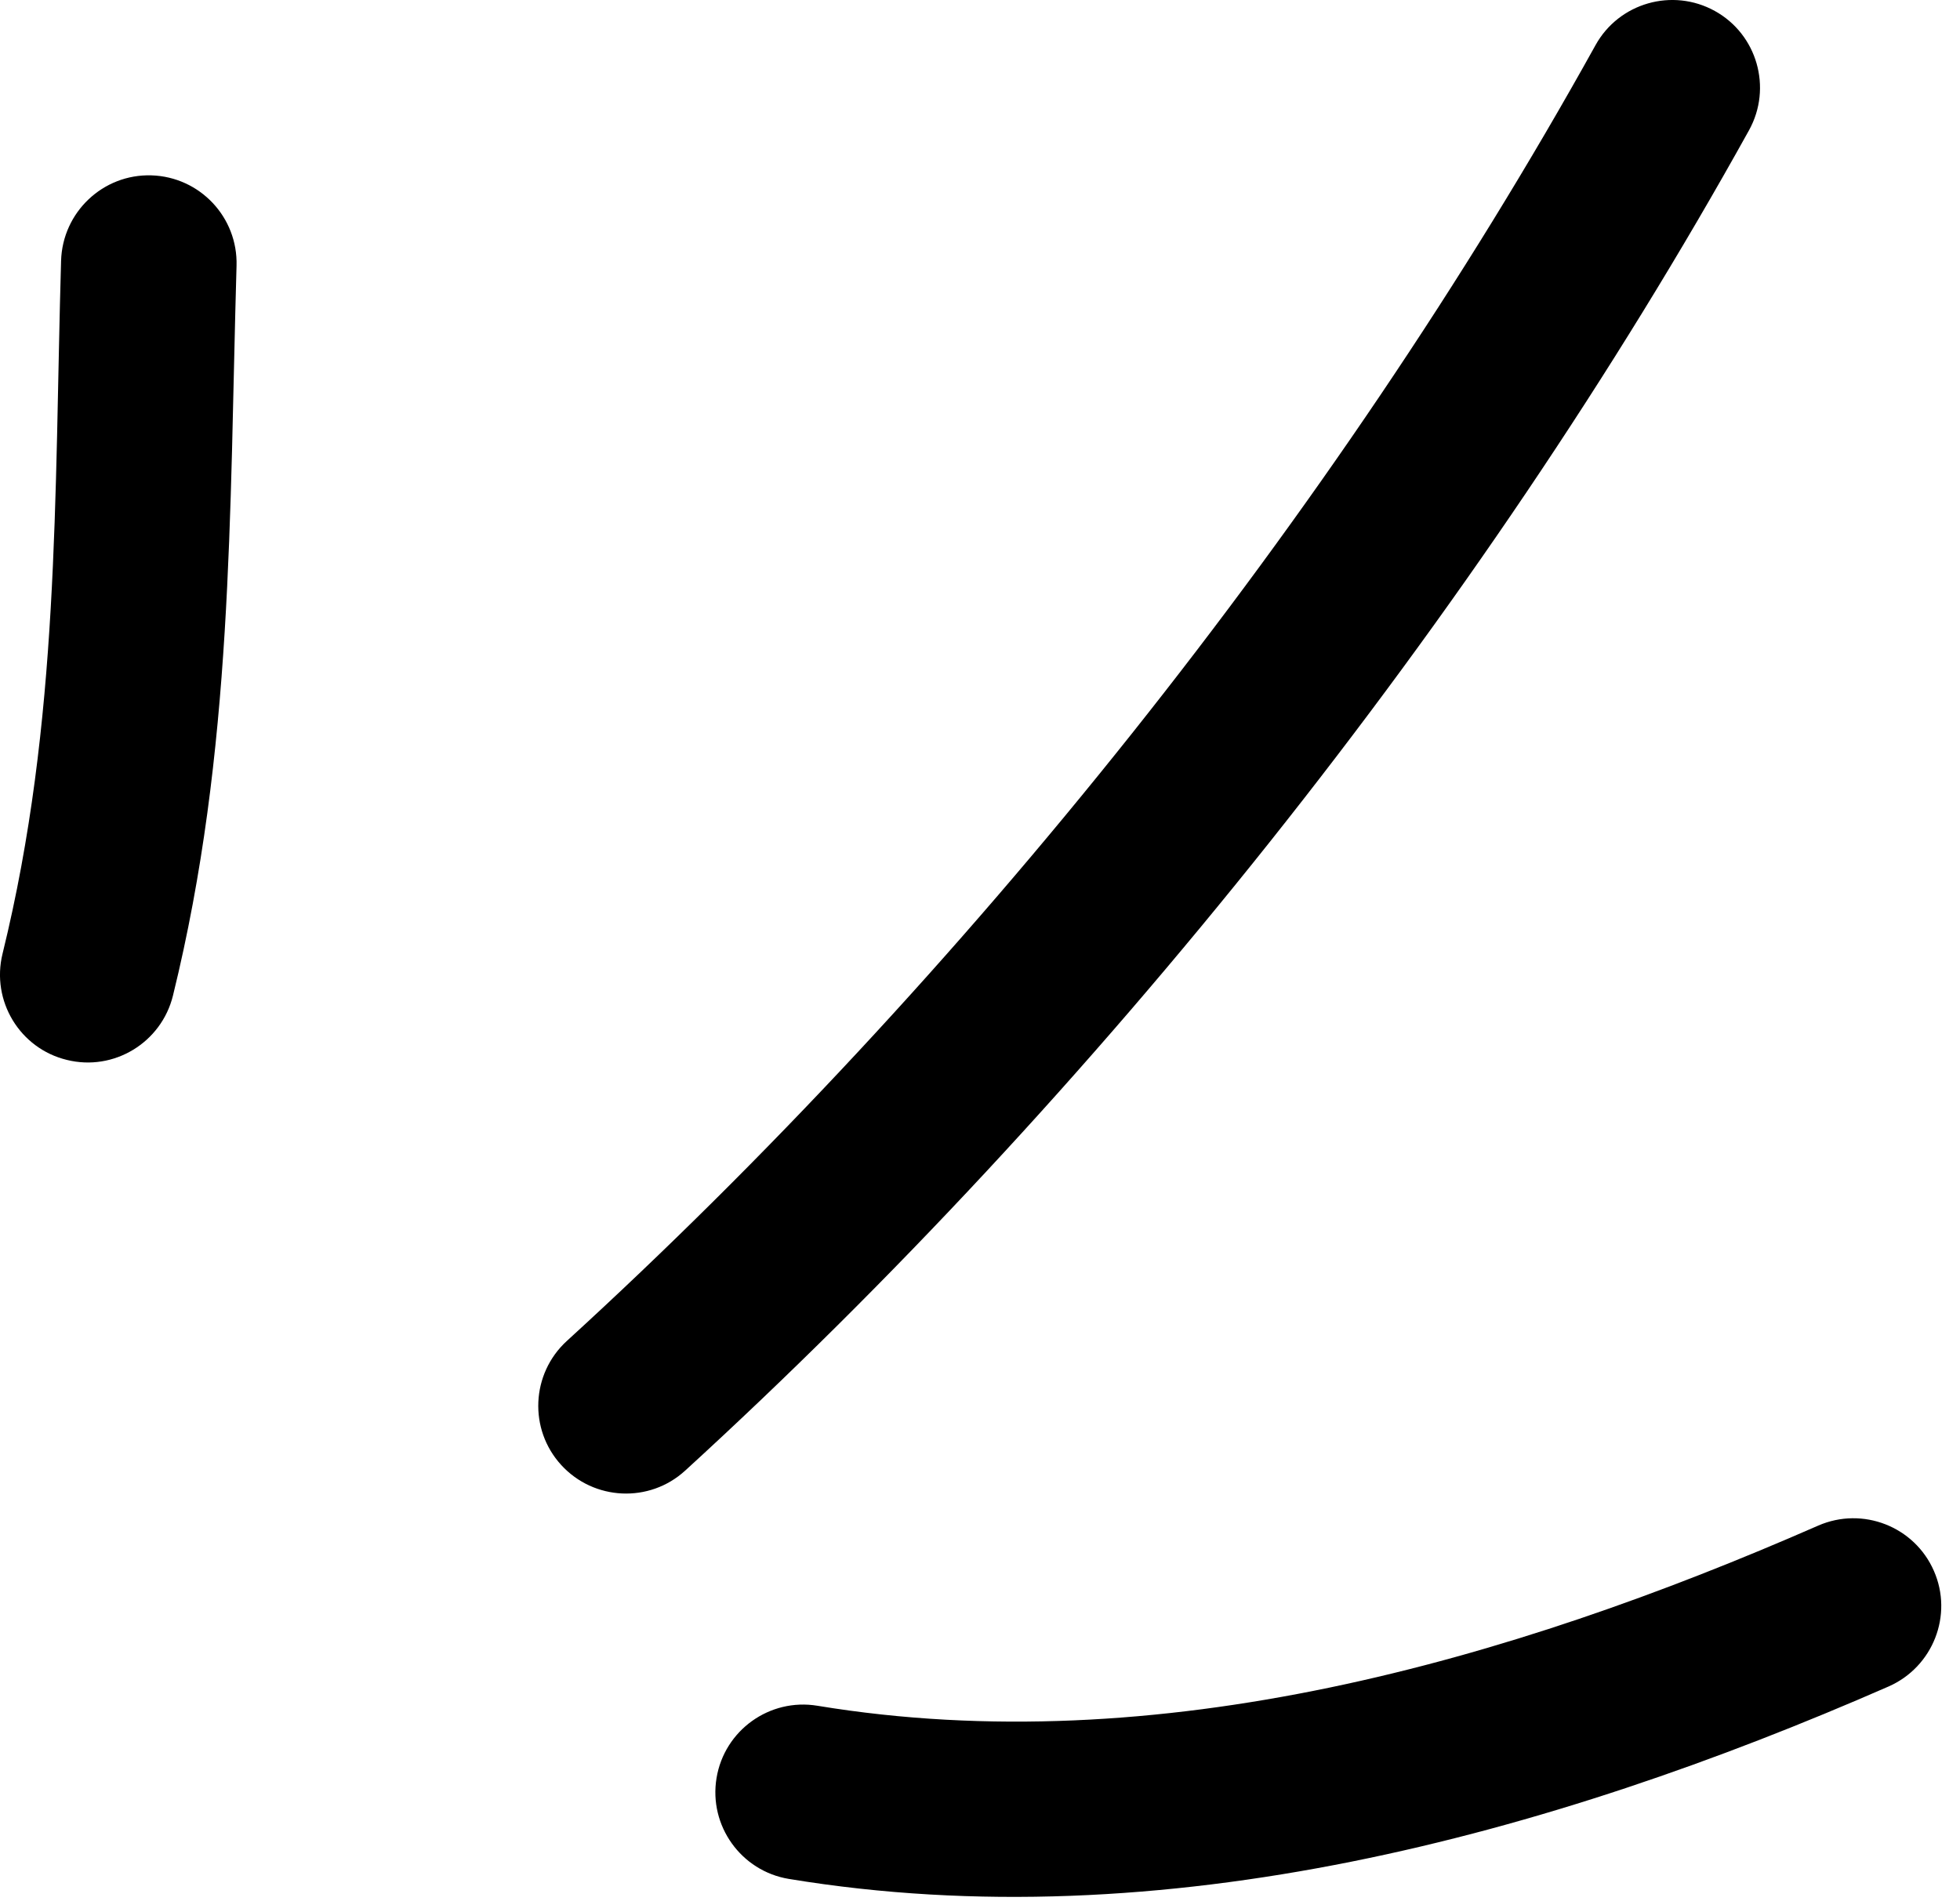 <svg xmlns="http://www.w3.org/2000/svg" width="67" height="65" viewBox="0 0 67 65" fill="none"><path fill-rule="evenodd" clip-rule="evenodd" d="M5.913 34.035C7.974 25.655 7.839 17.585 8.086 9.085C8.134 7.425 6.83 6.045 5.175 5.995C3.519 5.945 2.137 7.255 2.088 8.915C1.854 16.975 2.043 24.645 0.087 32.605C-0.309 34.215 0.676 35.845 2.284 36.235C3.891 36.635 5.518 35.645 5.913 34.035Z" fill="black"></path><path fill-rule="evenodd" clip-rule="evenodd" d="M23.423 50.275C37.405 37.495 50.579 21.055 59.787 4.455C60.59 3.005 60.067 1.175 58.619 0.375C57.171 -0.425 55.343 0.095 54.54 1.545C45.636 17.595 32.895 33.495 19.375 45.845C18.153 46.965 18.068 48.865 19.185 50.085C20.302 51.305 22.201 51.395 23.423 50.275Z" fill="black"></path><path fill-rule="evenodd" clip-rule="evenodd" d="M26.965 64.235C39.753 66.345 52.934 62.745 64.562 57.655C66.079 56.985 66.771 55.215 66.108 53.705C65.444 52.185 63.673 51.495 62.156 52.155C51.566 56.795 39.589 60.235 27.942 58.315C26.308 58.045 24.763 59.155 24.494 60.785C24.224 62.415 25.332 63.965 26.965 64.235Z" fill="black"></path></svg>